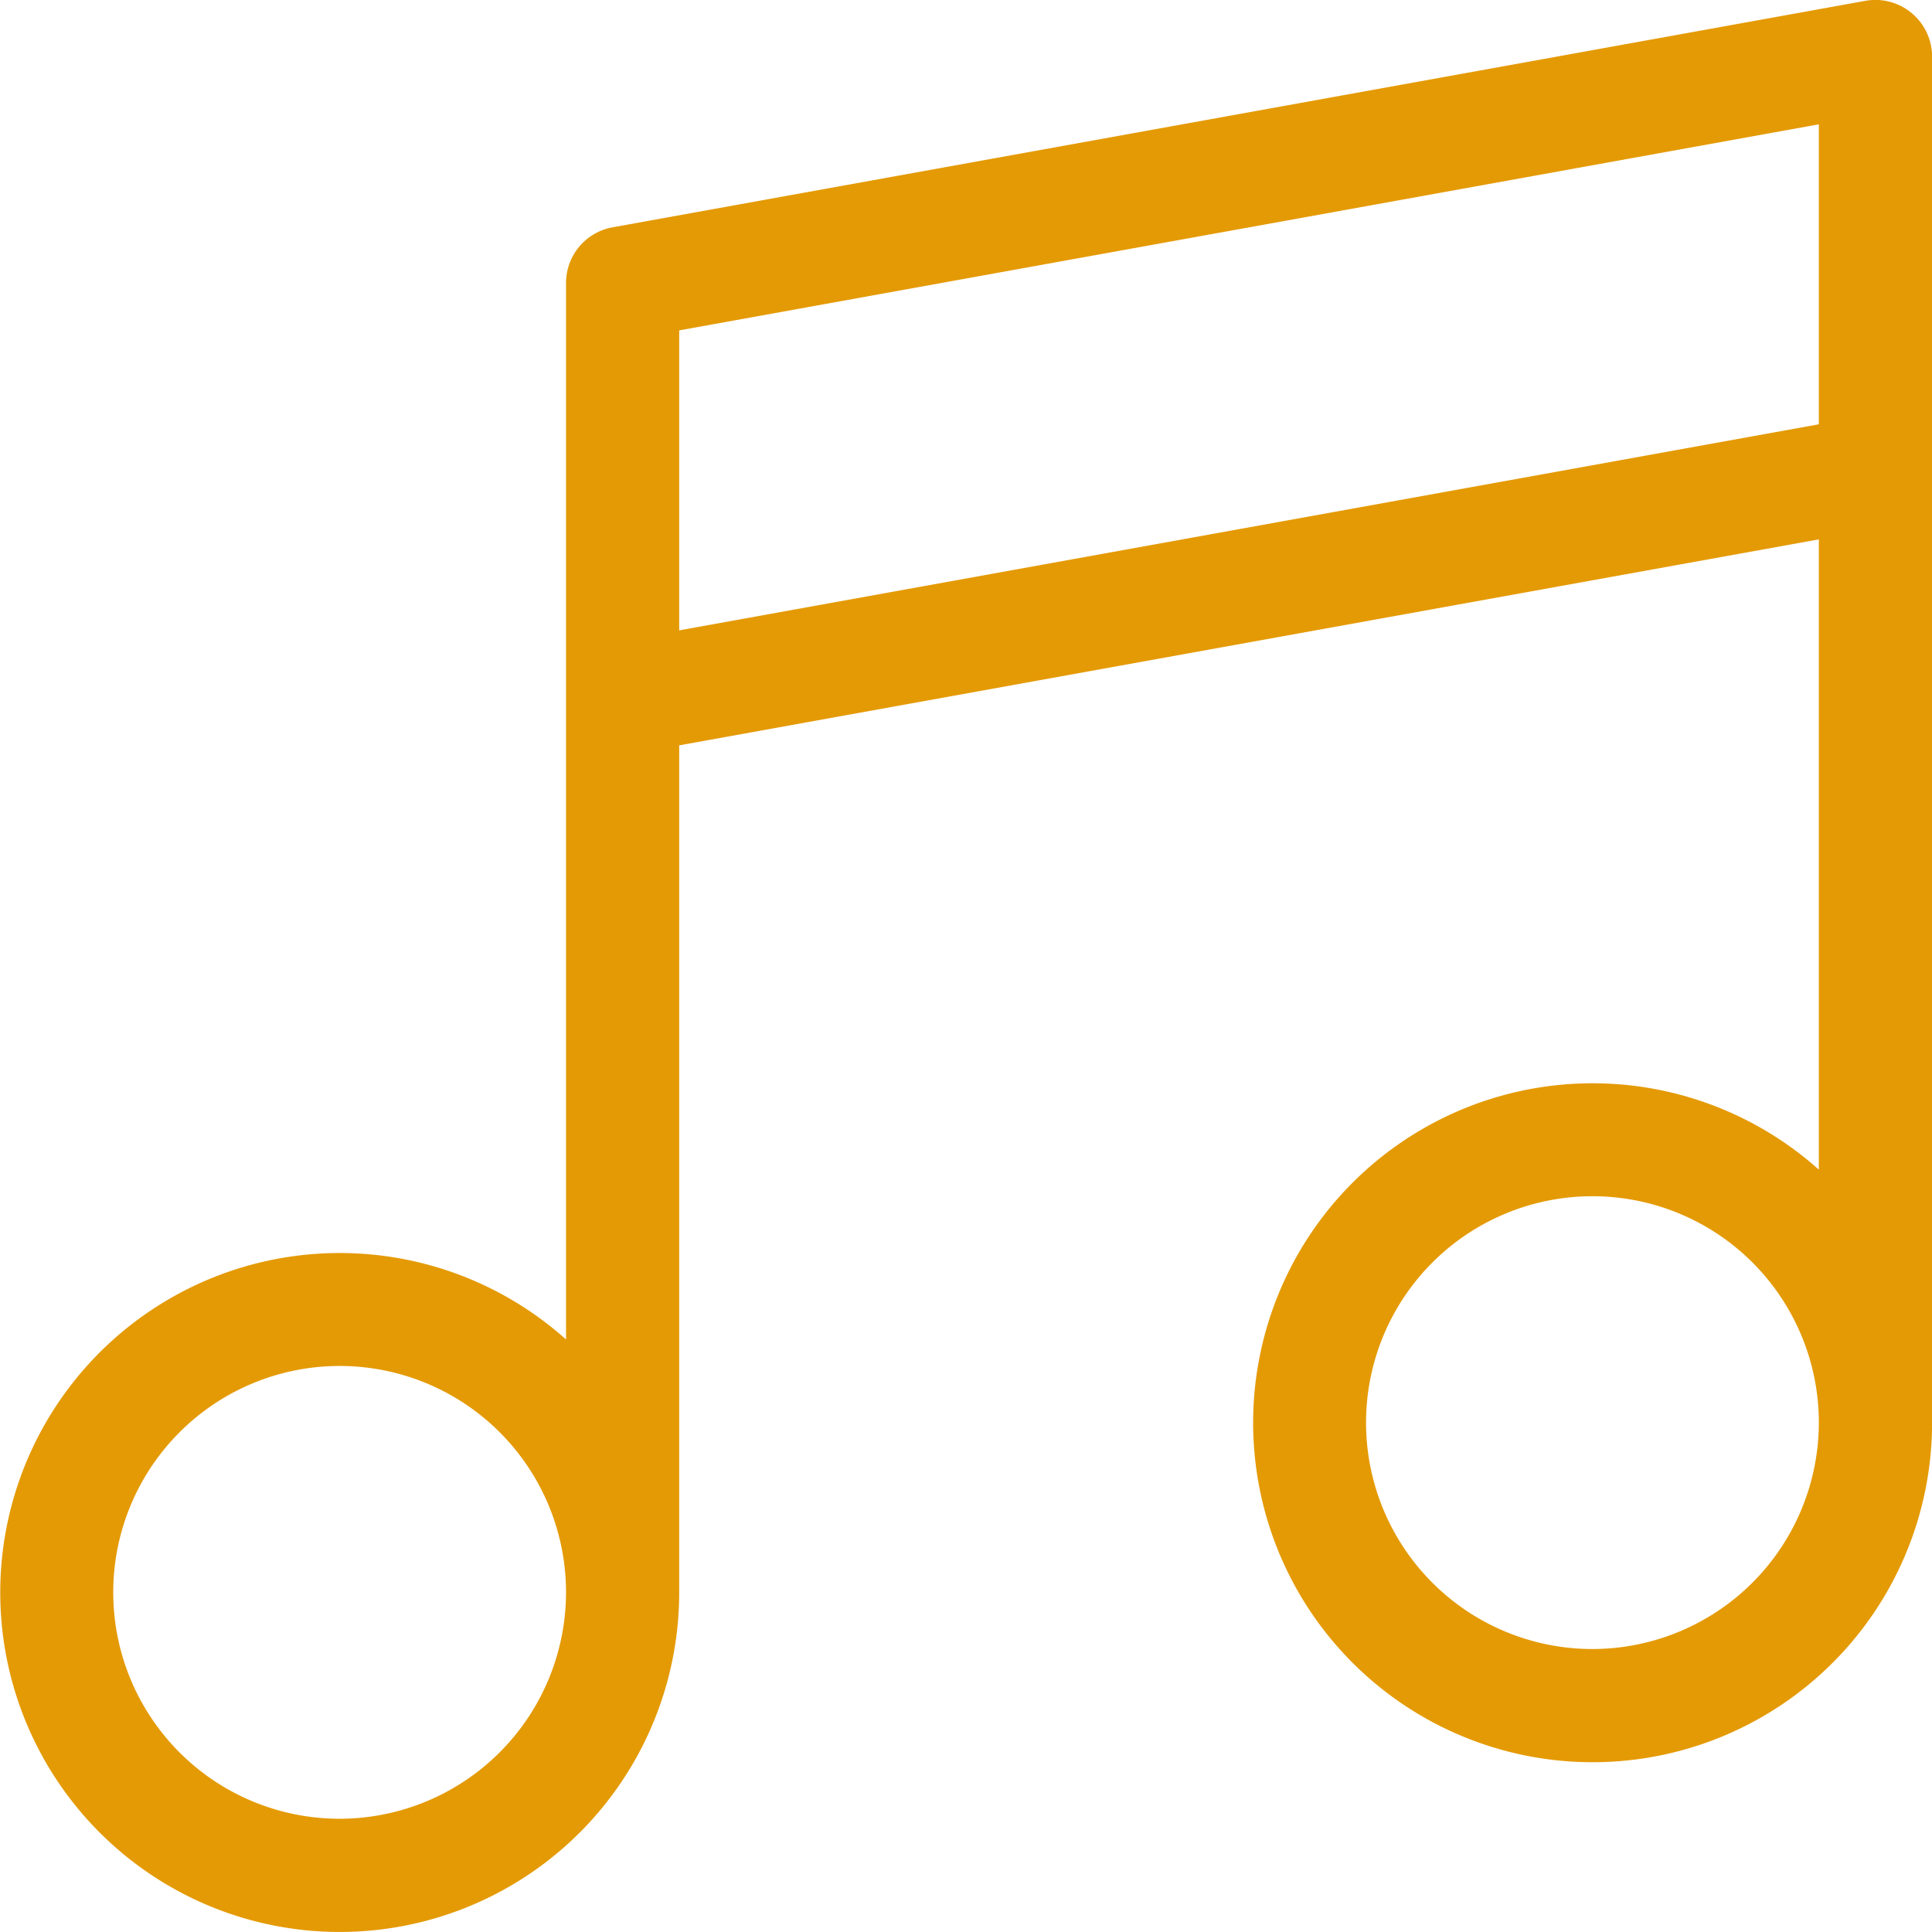 <svg xmlns="http://www.w3.org/2000/svg" width="23.186" height="23.186" viewBox="0 0 23.186 23.186"><defs><style>.a{fill:#e49a05;}</style></defs><g transform="translate(0 0)"><path class="a" d="M22.943.158A.679.679,0,0,0,22.386.01L7.351,2.728a.679.679,0,0,0-.558.668V16.075A4.074,4.074,0,1,0,8.151,19.11V8.945L21.828,6.473v7.564a4.074,4.074,0,1,0,1.359,3.035V.679A.679.679,0,0,0,22.943.158ZM4.076,21.827A2.717,2.717,0,1,1,6.793,19.11,2.72,2.72,0,0,1,4.076,21.827ZM8.151,7.565v-3.6L21.828,1.492v3.6ZM19.111,19.79a2.717,2.717,0,1,1,2.717-2.717A2.72,2.72,0,0,1,19.111,19.79Z" transform="translate(0 0)"/></g></svg>